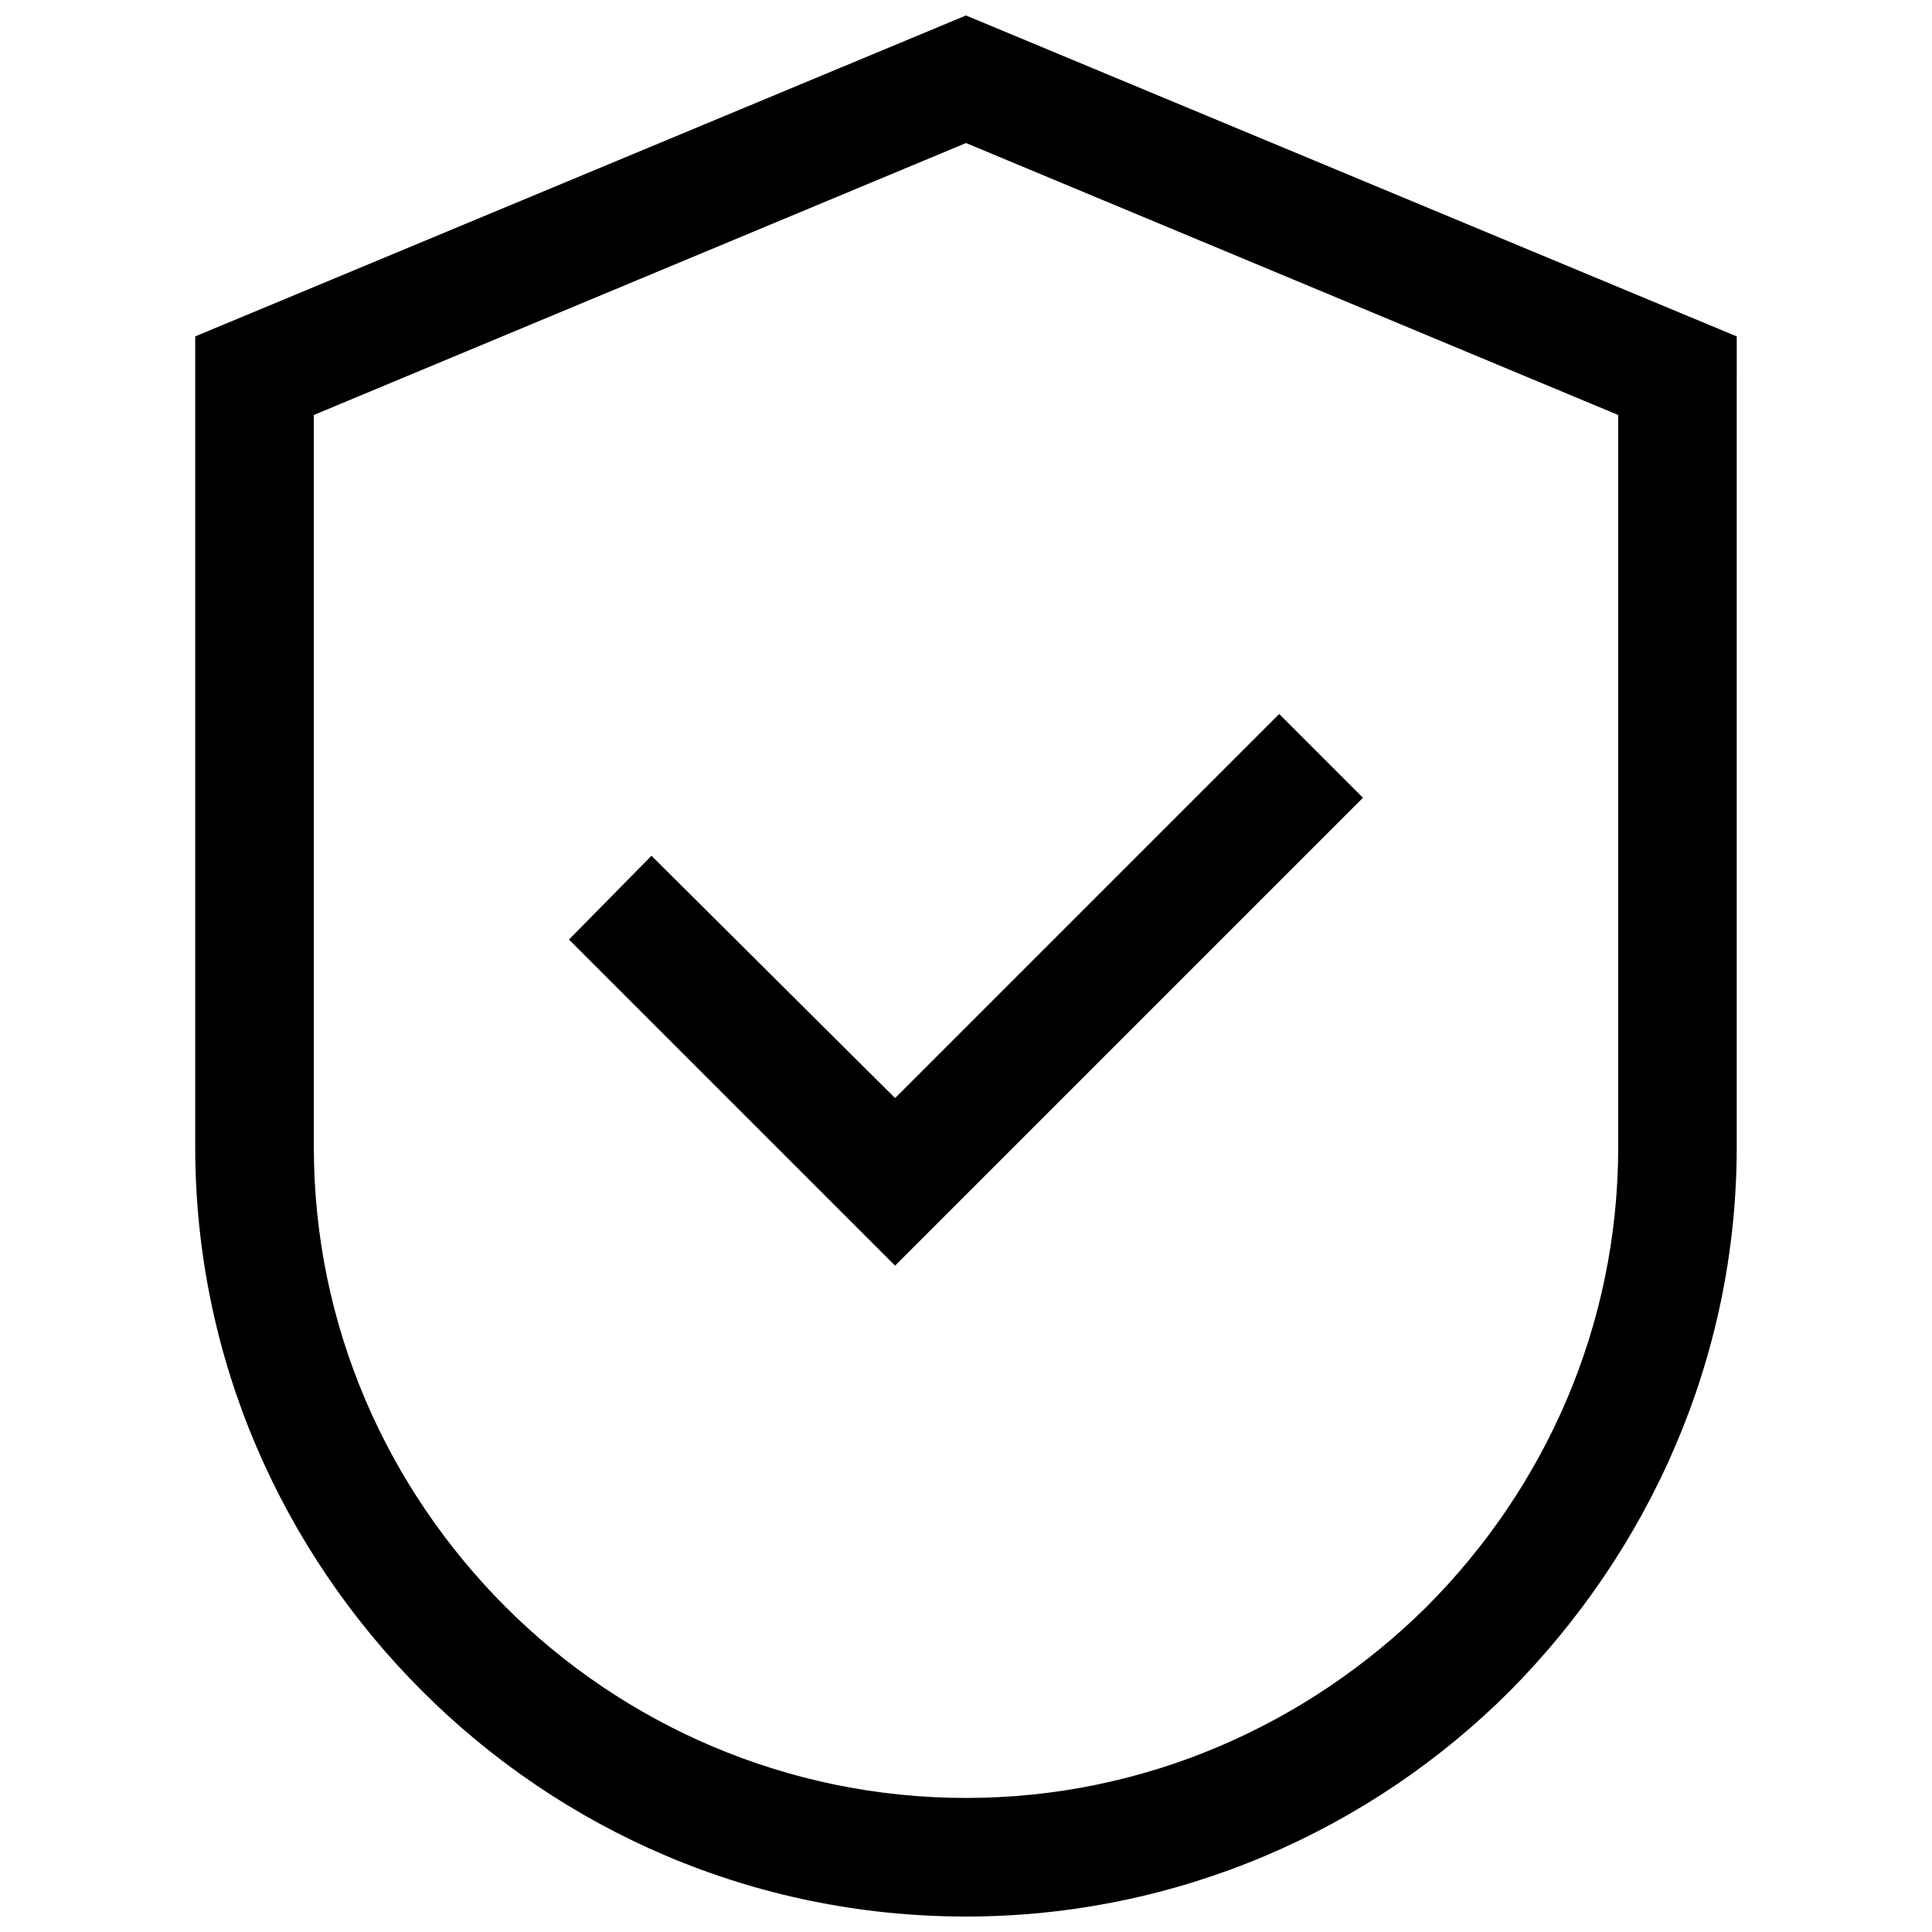 <?xml version="1.0" encoding="UTF-8"?>
<!-- Uploaded to: ICON Repo, www.iconrepo.com, Generator: ICON Repo Mixer Tools -->
<svg width="800px" height="800px" version="1.1" viewBox="144 144 512 512" xmlns="http://www.w3.org/2000/svg">
 <defs>
  <clipPath id="a">
   <path d="m195 148.09h410v503.81h-410z"/>
  </clipPath>
 </defs>
 <g clip-path="url(#a)">
  <path d="m604.25 243.73v204.26c0 56.016-23.227 106.91-60.117 144.14-36.891 36.891-88.125 59.773-144.14 59.773-56.359 0-107.25-22.887-144.14-59.773-37.23-37.23-60.117-88.125-60.117-144.14v-214.84l204.26-85.051 204.26 85.051v10.59zm-287.6 127.06 64.555 64.215 101.79-101.79 22.203 22.203-123.99 123.99-86.418-86.418 21.859-22.203zm256.18 77.195v-194.01l-172.83-72.07-172.83 72.07v194.01c0 47.477 19.469 90.516 50.895 121.94 31.082 31.082 74.461 50.551 121.94 50.551s90.516-19.469 121.94-50.551c31.426-31.426 50.895-74.461 50.895-121.94z"/>
 </g>
</svg>
